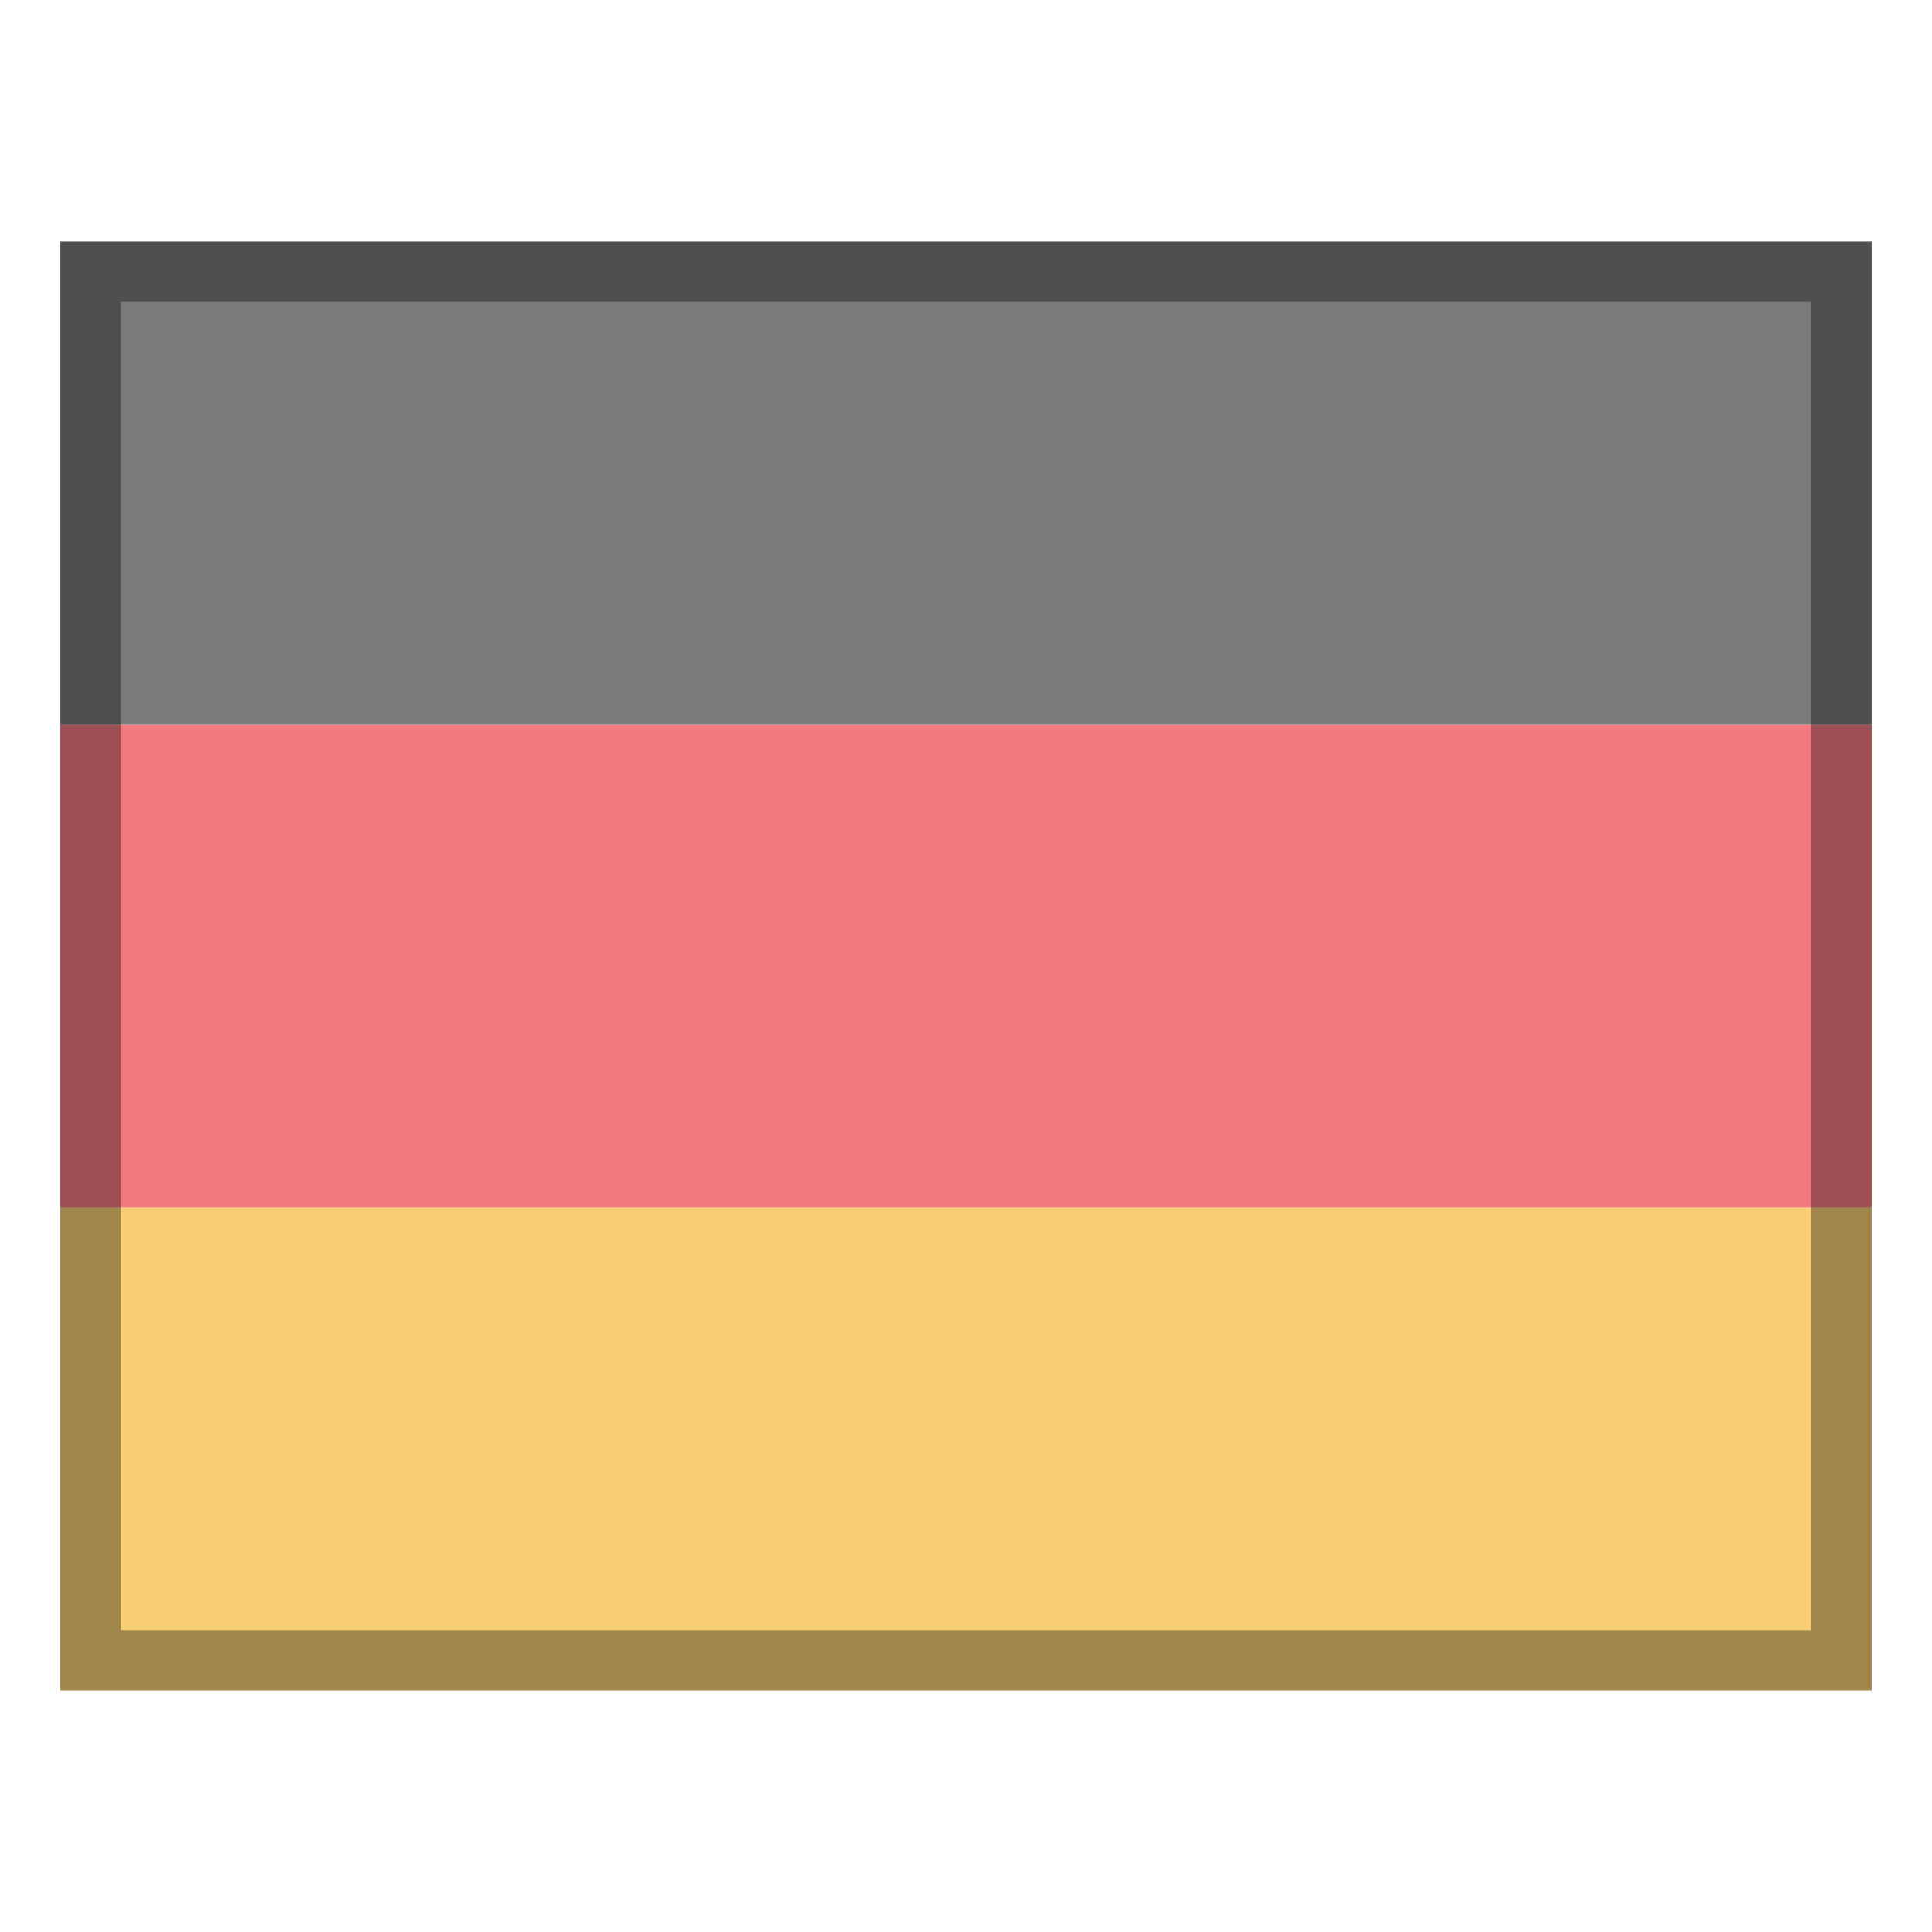 <?xml version="1.0" encoding="UTF-8"?>
<!DOCTYPE svg PUBLIC "-//W3C//DTD SVG 1.1//EN" "http://www.w3.org/Graphics/SVG/1.1/DTD/svg11.dtd">
<svg version="1.1" id="Layer_1" xmlns="http://www.w3.org/2000/svg" xmlns:xlink="http://www.w3.org/1999/xlink" x="0px" y="0px" width="32px" height="32px" viewBox="0 0 32 32" enable-background="new 0 0 32 32" xml:space="preserve">
  <g id="icon">
    <rect x="1" y="20" width="30" height="8" fill="#F7CE73"/>
    <rect x="1" y="12" width="30" height="8" fill="#F3797F"/>
    <rect x="1" y="4" width="30" height="8" fill="#797A7B"/>
    <rect x="1.5" y="4.5" width="29" height="23" fill="none" stroke="#000000" stroke-width="1" stroke-miterlimit="10" opacity="0.35"/>
  </g>
</svg>
